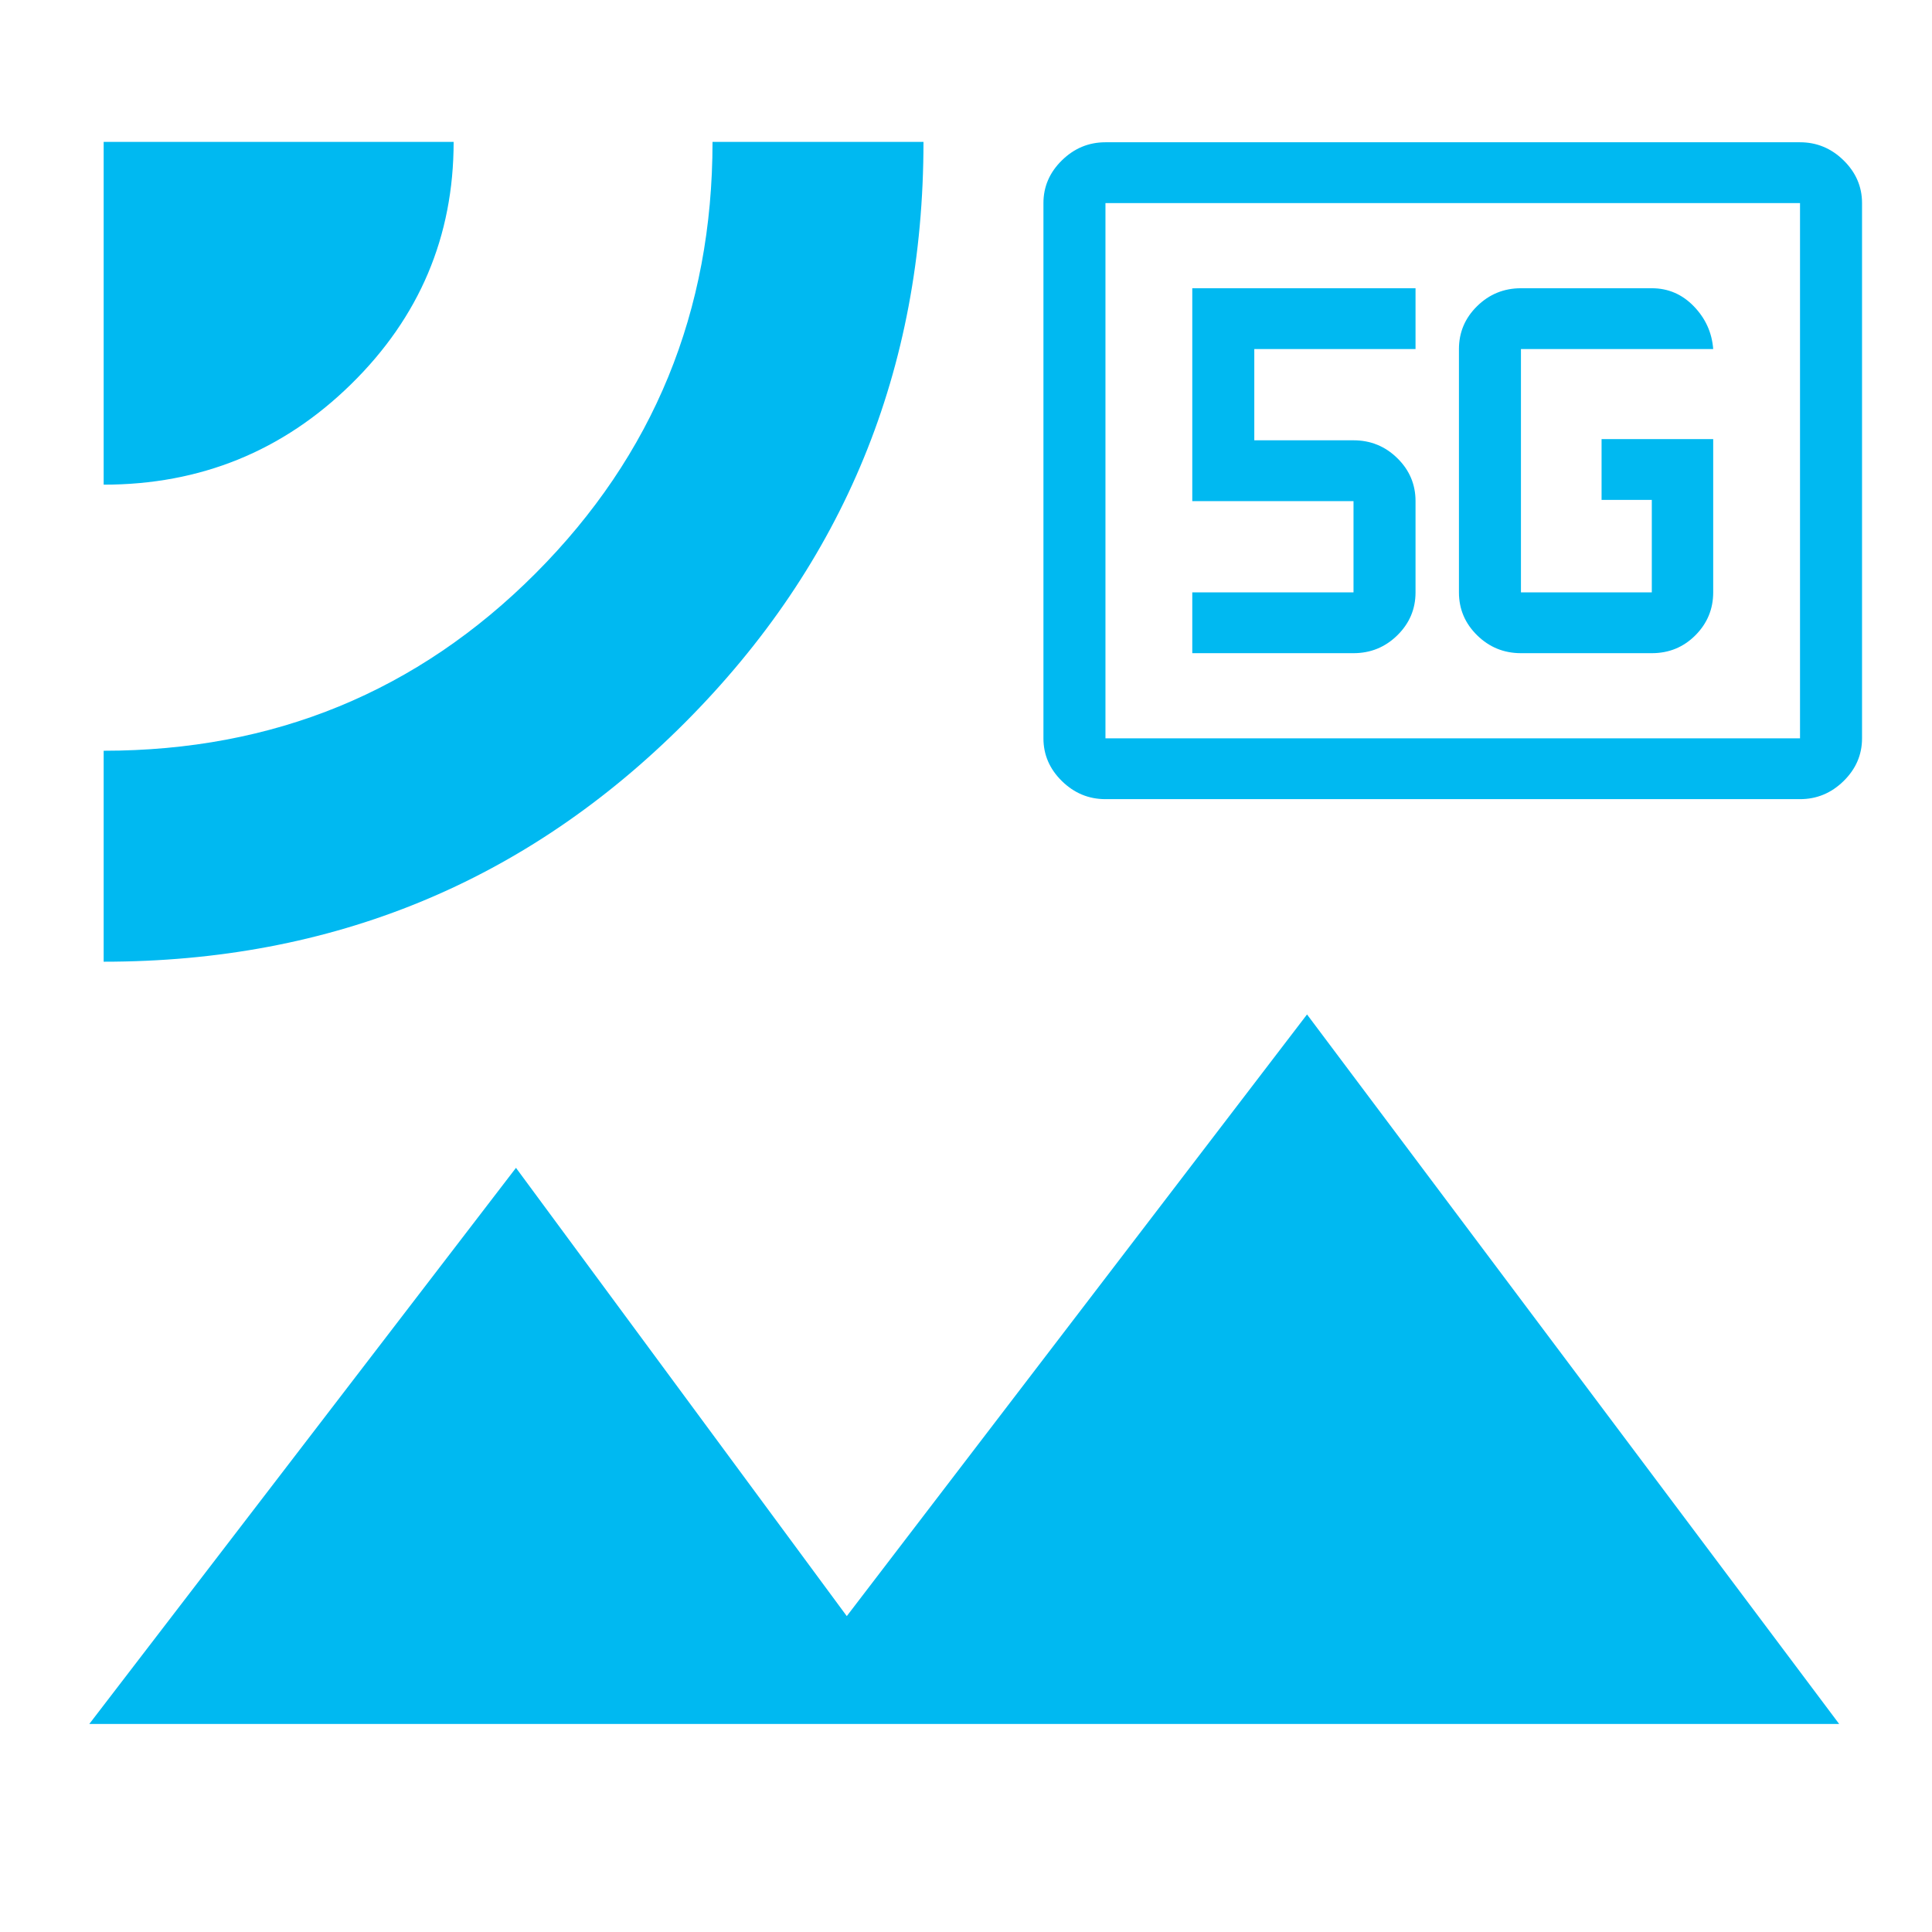 <?xml version="1.0" encoding="UTF-8" standalone="no" ?>
<!DOCTYPE svg PUBLIC "-//W3C//DTD SVG 1.1//EN" "http://www.w3.org/Graphics/SVG/1.1/DTD/svg11.dtd">
<svg xmlns="http://www.w3.org/2000/svg" xmlns:xlink="http://www.w3.org/1999/xlink" version="1.1" width="1080" height="1080" viewBox="0 0 1080 1080" xml:space="preserve">
<desc>Created with Fabric.js 5.2.4</desc>
<defs>
</defs>
<rect x="0" y="0" width="100%" height="100%" fill="transparent"></rect>
<g transform="matrix(1 0 0 1 540 540)" id="5e3ebfec-78a1-4920-93d8-894b4ce59ce4"  >
<rect style="stroke: none; stroke-width: 1; stroke-dasharray: none; stroke-linecap: butt; stroke-dashoffset: 0; stroke-linejoin: miter; stroke-miterlimit: 4; fill: rgb(255,255,255); fill-rule: nonzero; opacity: 1; visibility: hidden;" vector-effect="non-scaling-stroke"  x="-540" y="-540" rx="0" ry="0" width="1080" height="1080" />
</g>
<g transform="matrix(1 0 0 1 540 540)" id="a3c4872d-3bd8-4d9b-b2d7-919844996087"  >
</g>
<g transform="matrix(1 0 0 1 50 50)"  >
<rect style="stroke: none; stroke-width: 1; stroke-dasharray: none; stroke-linecap: butt; stroke-dashoffset: 0; stroke-linejoin: miter; stroke-miterlimit: 4; fill: rgb(255,255,255); fill-opacity: 0; fill-rule: nonzero; opacity: 1;" vector-effect="non-scaling-stroke"  x="-50" y="-50" rx="0" ry="0" width="100" height="100" />
</g>
<g transform="matrix(1 0 0 1 540 540)"  >
<rect style="stroke: none; stroke-width: 1; stroke-dasharray: none; stroke-linecap: butt; stroke-dashoffset: 0; stroke-linejoin: miter; stroke-miterlimit: 4; fill: rgb(255,255,255); fill-rule: nonzero; opacity: 1; visibility: hidden;" vector-effect="non-scaling-stroke"  x="-540" y="-540" rx="0" ry="0" width="1080" height="1080" />
</g>
<g transform="matrix(2.01 0 0 2.01 540.35 561.72)"  >
<path style="stroke: rgb(0,0,0); stroke-width: 0; stroke-dasharray: none; stroke-linecap: butt; stroke-dashoffset: 0; stroke-linejoin: miter; stroke-miterlimit: 4; fill: rgb(0,185,241); fill-rule: nonzero; opacity: 1;" vector-effect="non-scaling-stroke"  transform=" translate(-480, 480)" d="M 236 -280 L 722.67 -280 L 574.67 -477.33 L 446.67 -310 L 354.67 -434.67 L 236 -280 Z M 240 -492 Q 335.33 -492 401.67 -558.5 Q 468 -625 468 -720 L 409.33 -720 Q 409.33 -649.33 360.11 -600 Q 310.88 -550.67 240 -550.67 L 240 -492 Z M 240 -624.67 Q 280.33 -624.67 308.83 -652.63 Q 337.33 -680.58 337.33 -720 L 240 -720 L 240 -624.67 Z M 186.67 -120 Q 159.67 -120 139.83 -139.83 Q 120 -159.67 120 -186.67 L 120 -773.33 Q 120 -800.33 139.83 -820.17 Q 159.67 -840 186.67 -840 L 773.33 -840 Q 800.33 -840 820.17 -820.17 Q 840 -800.33 840 -773.33 L 840 -186.67 Q 840 -159.67 820.17 -139.83 Q 800.33 -120 773.33 -120 L 186.67 -120 Z M 186.67 -186.67 L 773.33 -186.67 L 773.33 -773.33 L 186.67 -773.33 L 186.67 -186.67 Z M 186.67 -186.67 L 186.67 -773.33 L 186.67 -186.67 Z" stroke-linecap="round" />
</g>
<g transform="matrix(0.52 0 0 0.51 812.09 263.13)"  >
<path style="stroke: rgb(0,0,0); stroke-width: 0; stroke-dasharray: none; stroke-linecap: butt; stroke-dashoffset: 0; stroke-linejoin: miter; stroke-miterlimit: 4; fill: rgb(0,185,241); fill-rule: nonzero; opacity: 1;" vector-effect="non-scaling-stroke"  transform=" translate(-480, 480)" d="M 106.67 -120 Q 79.67 -120 59.83 -139.83 Q 40 -159.67 40 -186.67 L 40 -773.33 Q 40 -800.33 59.83 -820.17 Q 79.67 -840 106.67 -840 L 853.33 -840 Q 880.33 -840 900.17 -820.17 Q 920 -800.33 920 -773.33 L 920 -186.67 Q 920 -159.67 900.17 -139.83 Q 880.33 -120 853.33 -120 L 106.67 -120 Z M 106.67 -186.67 L 853.33 -186.67 L 853.33 -773.33 L 106.67 -773.33 L 106.67 -186.67 Z M 106.67 -186.67 L 106.67 -773.33 L 106.67 -186.67 Z M 760 -514.67 L 640 -514.67 L 640 -448 L 694 -448 L 694 -346.67 L 553.33 -346.67 L 553.33 -613.33 L 760 -613.33 Q 758 -640.33 739.2 -660.17 Q 720.4 -680 694 -680 L 553.33 -680 Q 525.83 -680 506.25 -660.42 Q 486.67 -640.83 486.67 -613.33 L 486.67 -346.67 Q 486.67 -319.17 506.25 -299.58 Q 525.83 -280 553.33 -280 L 694 -280 Q 721.67 -280 740.83 -299.58 Q 760 -319.17 760 -346.67 L 760 -514.67 Z M 200 -280 L 373.33 -280 Q 400.83 -280 420.42 -299.58 Q 440 -319.17 440 -346.67 L 440 -446.67 Q 440 -474.17 420.42 -493.75 Q 400.83 -513.33 373.33 -513.33 L 266.67 -513.33 L 266.67 -613.33 L 440 -613.33 L 440 -680 L 200 -680 L 200 -446.67 L 373.33 -446.67 L 373.33 -346.67 L 200 -346.67 L 200 -280 Z" stroke-linecap="round" />
</g>
</svg>